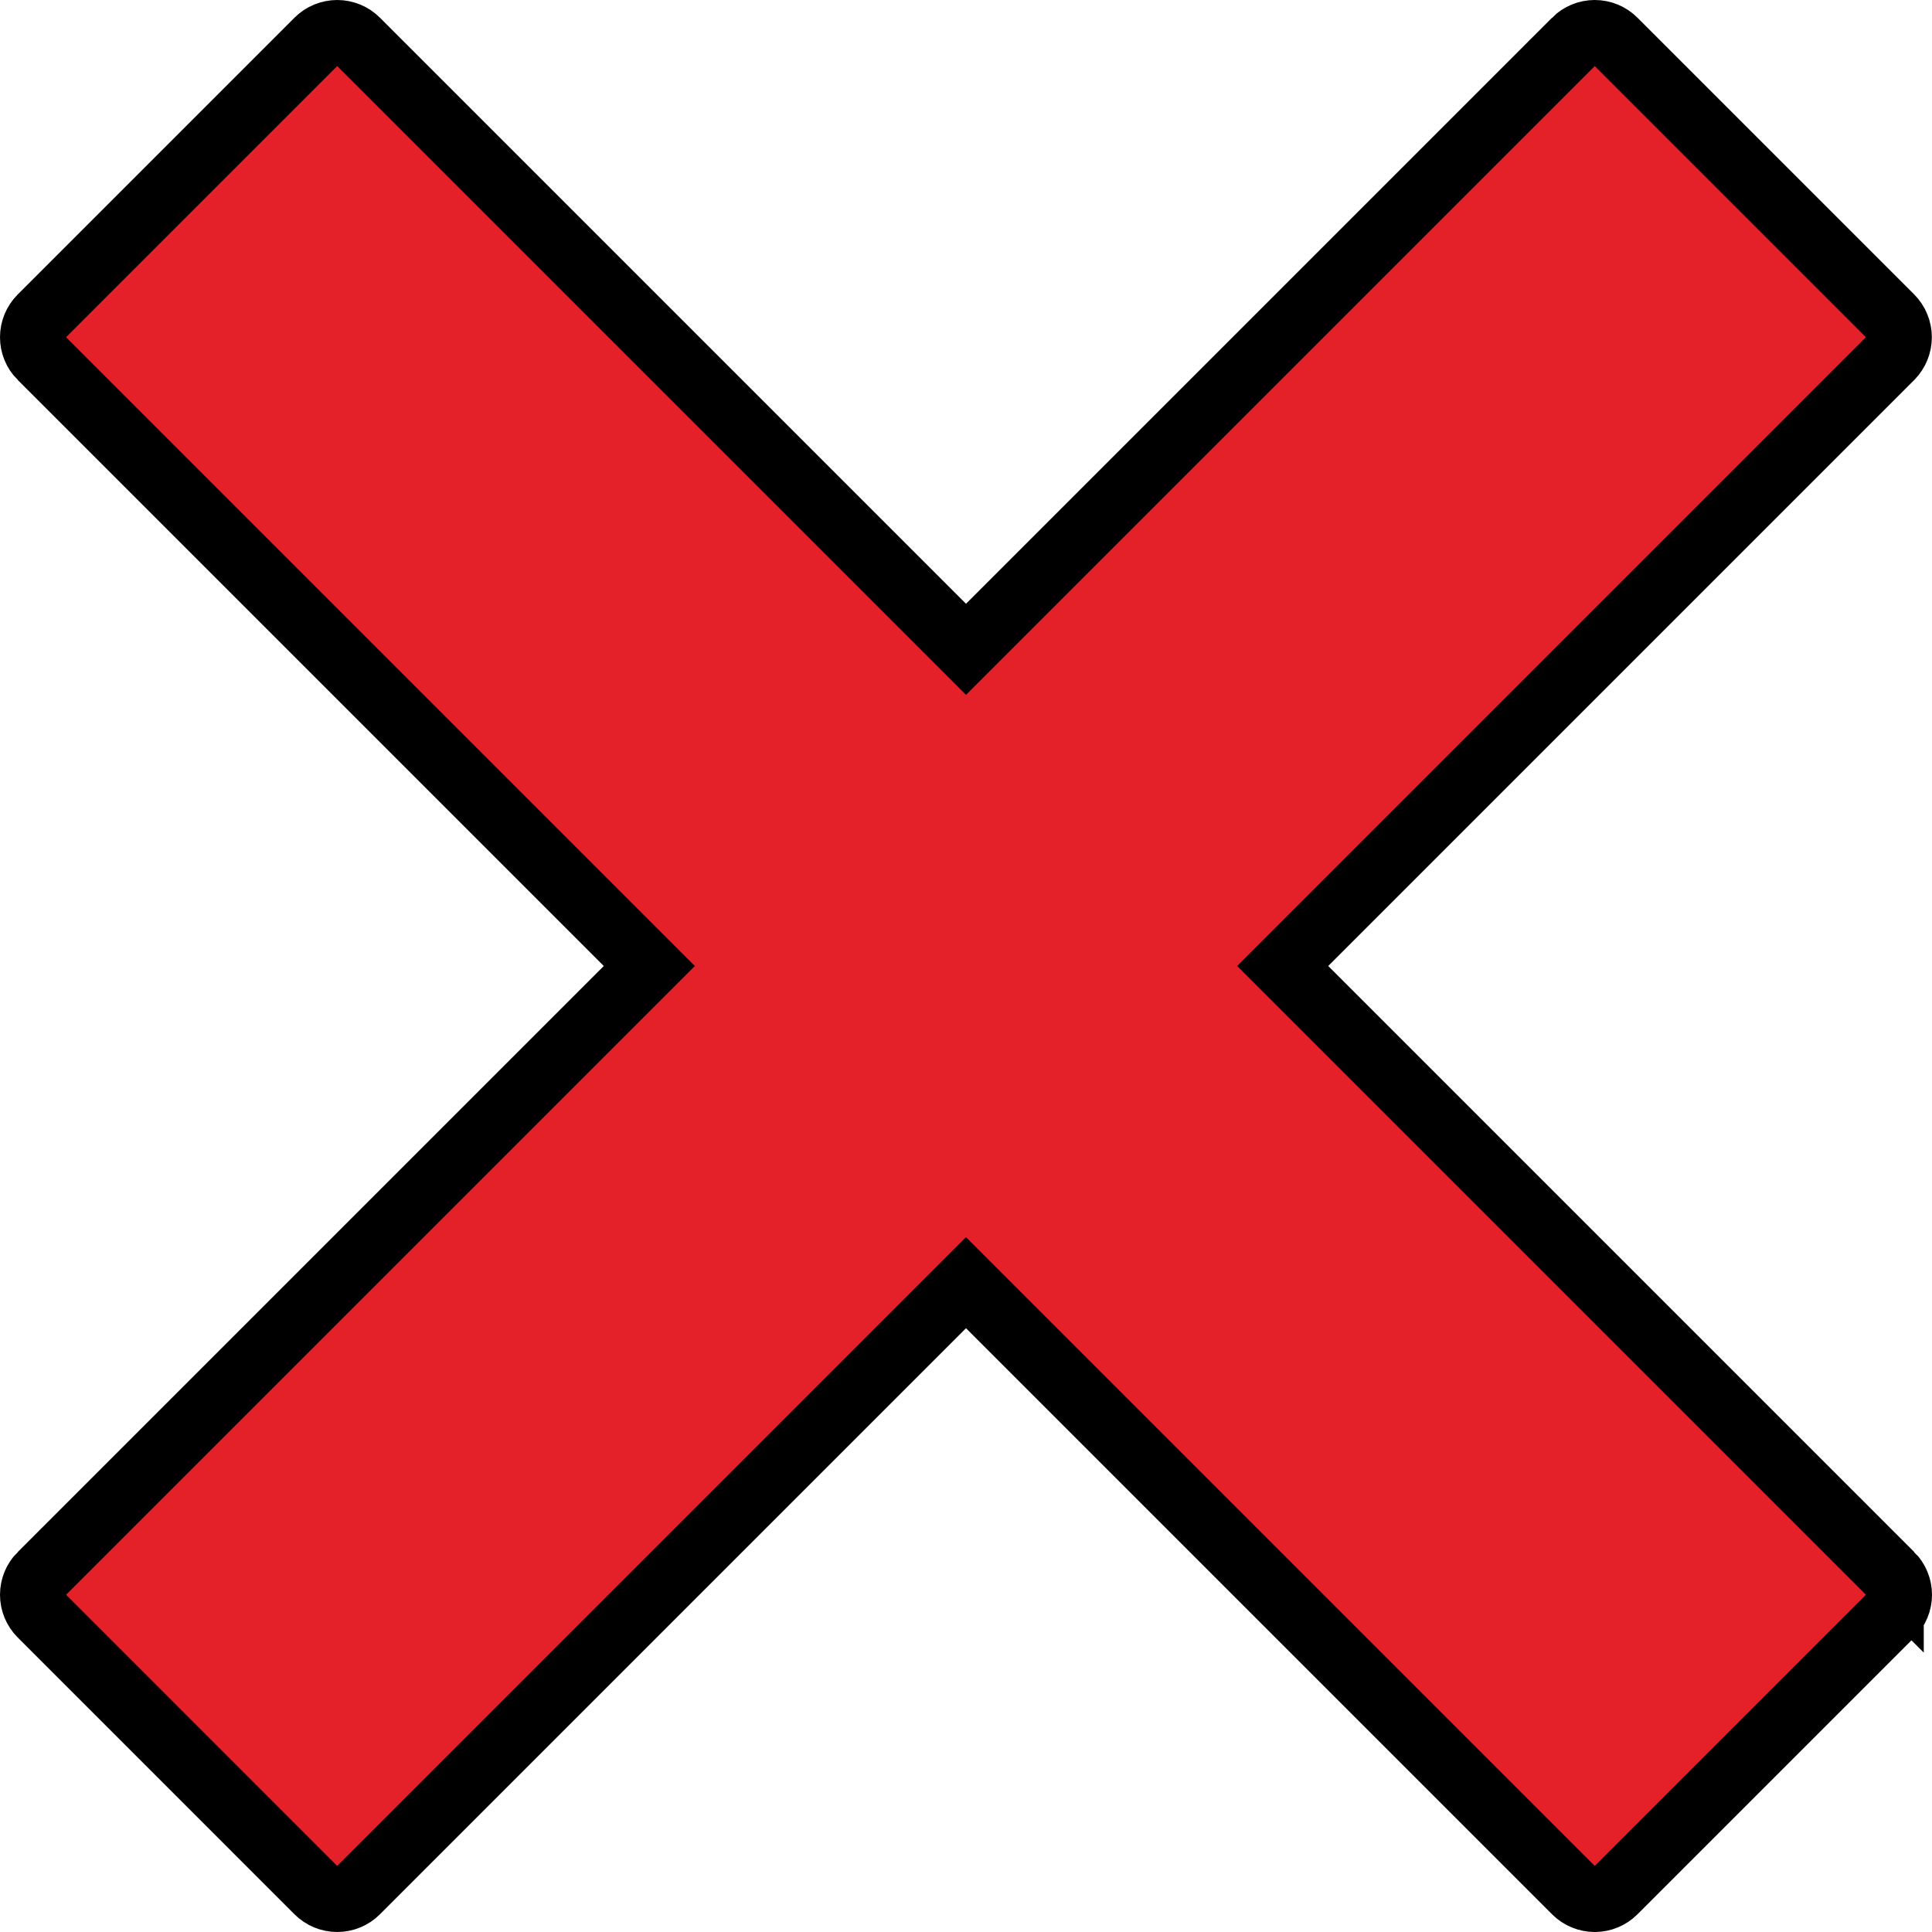 <svg width="60" height="60" viewBox="0 0 60 60" fill="none" xmlns="http://www.w3.org/2000/svg">
<path d="M49.527 1C49.759 1 49.981 1.092 50.145 1.256L58.739 9.85C58.903 10.015 58.995 10.24 58.995 10.473C58.995 10.704 58.905 10.925 58.744 11.091L39.835 30L58.744 48.909V48.908C58.908 49.072 59 49.295 59 49.527C59 49.759 58.908 49.981 58.744 50.145L50.145 58.744C49.981 58.908 49.759 59 49.527 59C49.295 59 49.073 58.908 48.909 58.744L30 39.835L11.091 58.744C10.927 58.908 10.704 59 10.473 59C10.241 59 10.018 58.908 9.854 58.744L1.256 50.145C1.092 49.981 1 49.759 1 49.527C1 49.296 1.091 49.072 1.255 48.908L1.256 48.909L20.165 30L1.256 11.091H1.255C1.091 10.927 1 10.704 1 10.473C1 10.241 1.092 10.018 1.256 9.854L9.854 1.256C10.018 1.092 10.241 1 10.473 1C10.704 1 10.927 1.092 11.091 1.256L30 20.165L48.909 1.256L48.908 1.255C49.072 1.091 49.296 1 49.527 1Z" fill="#E42029" stroke="black" stroke-width="2"/>
</svg>
